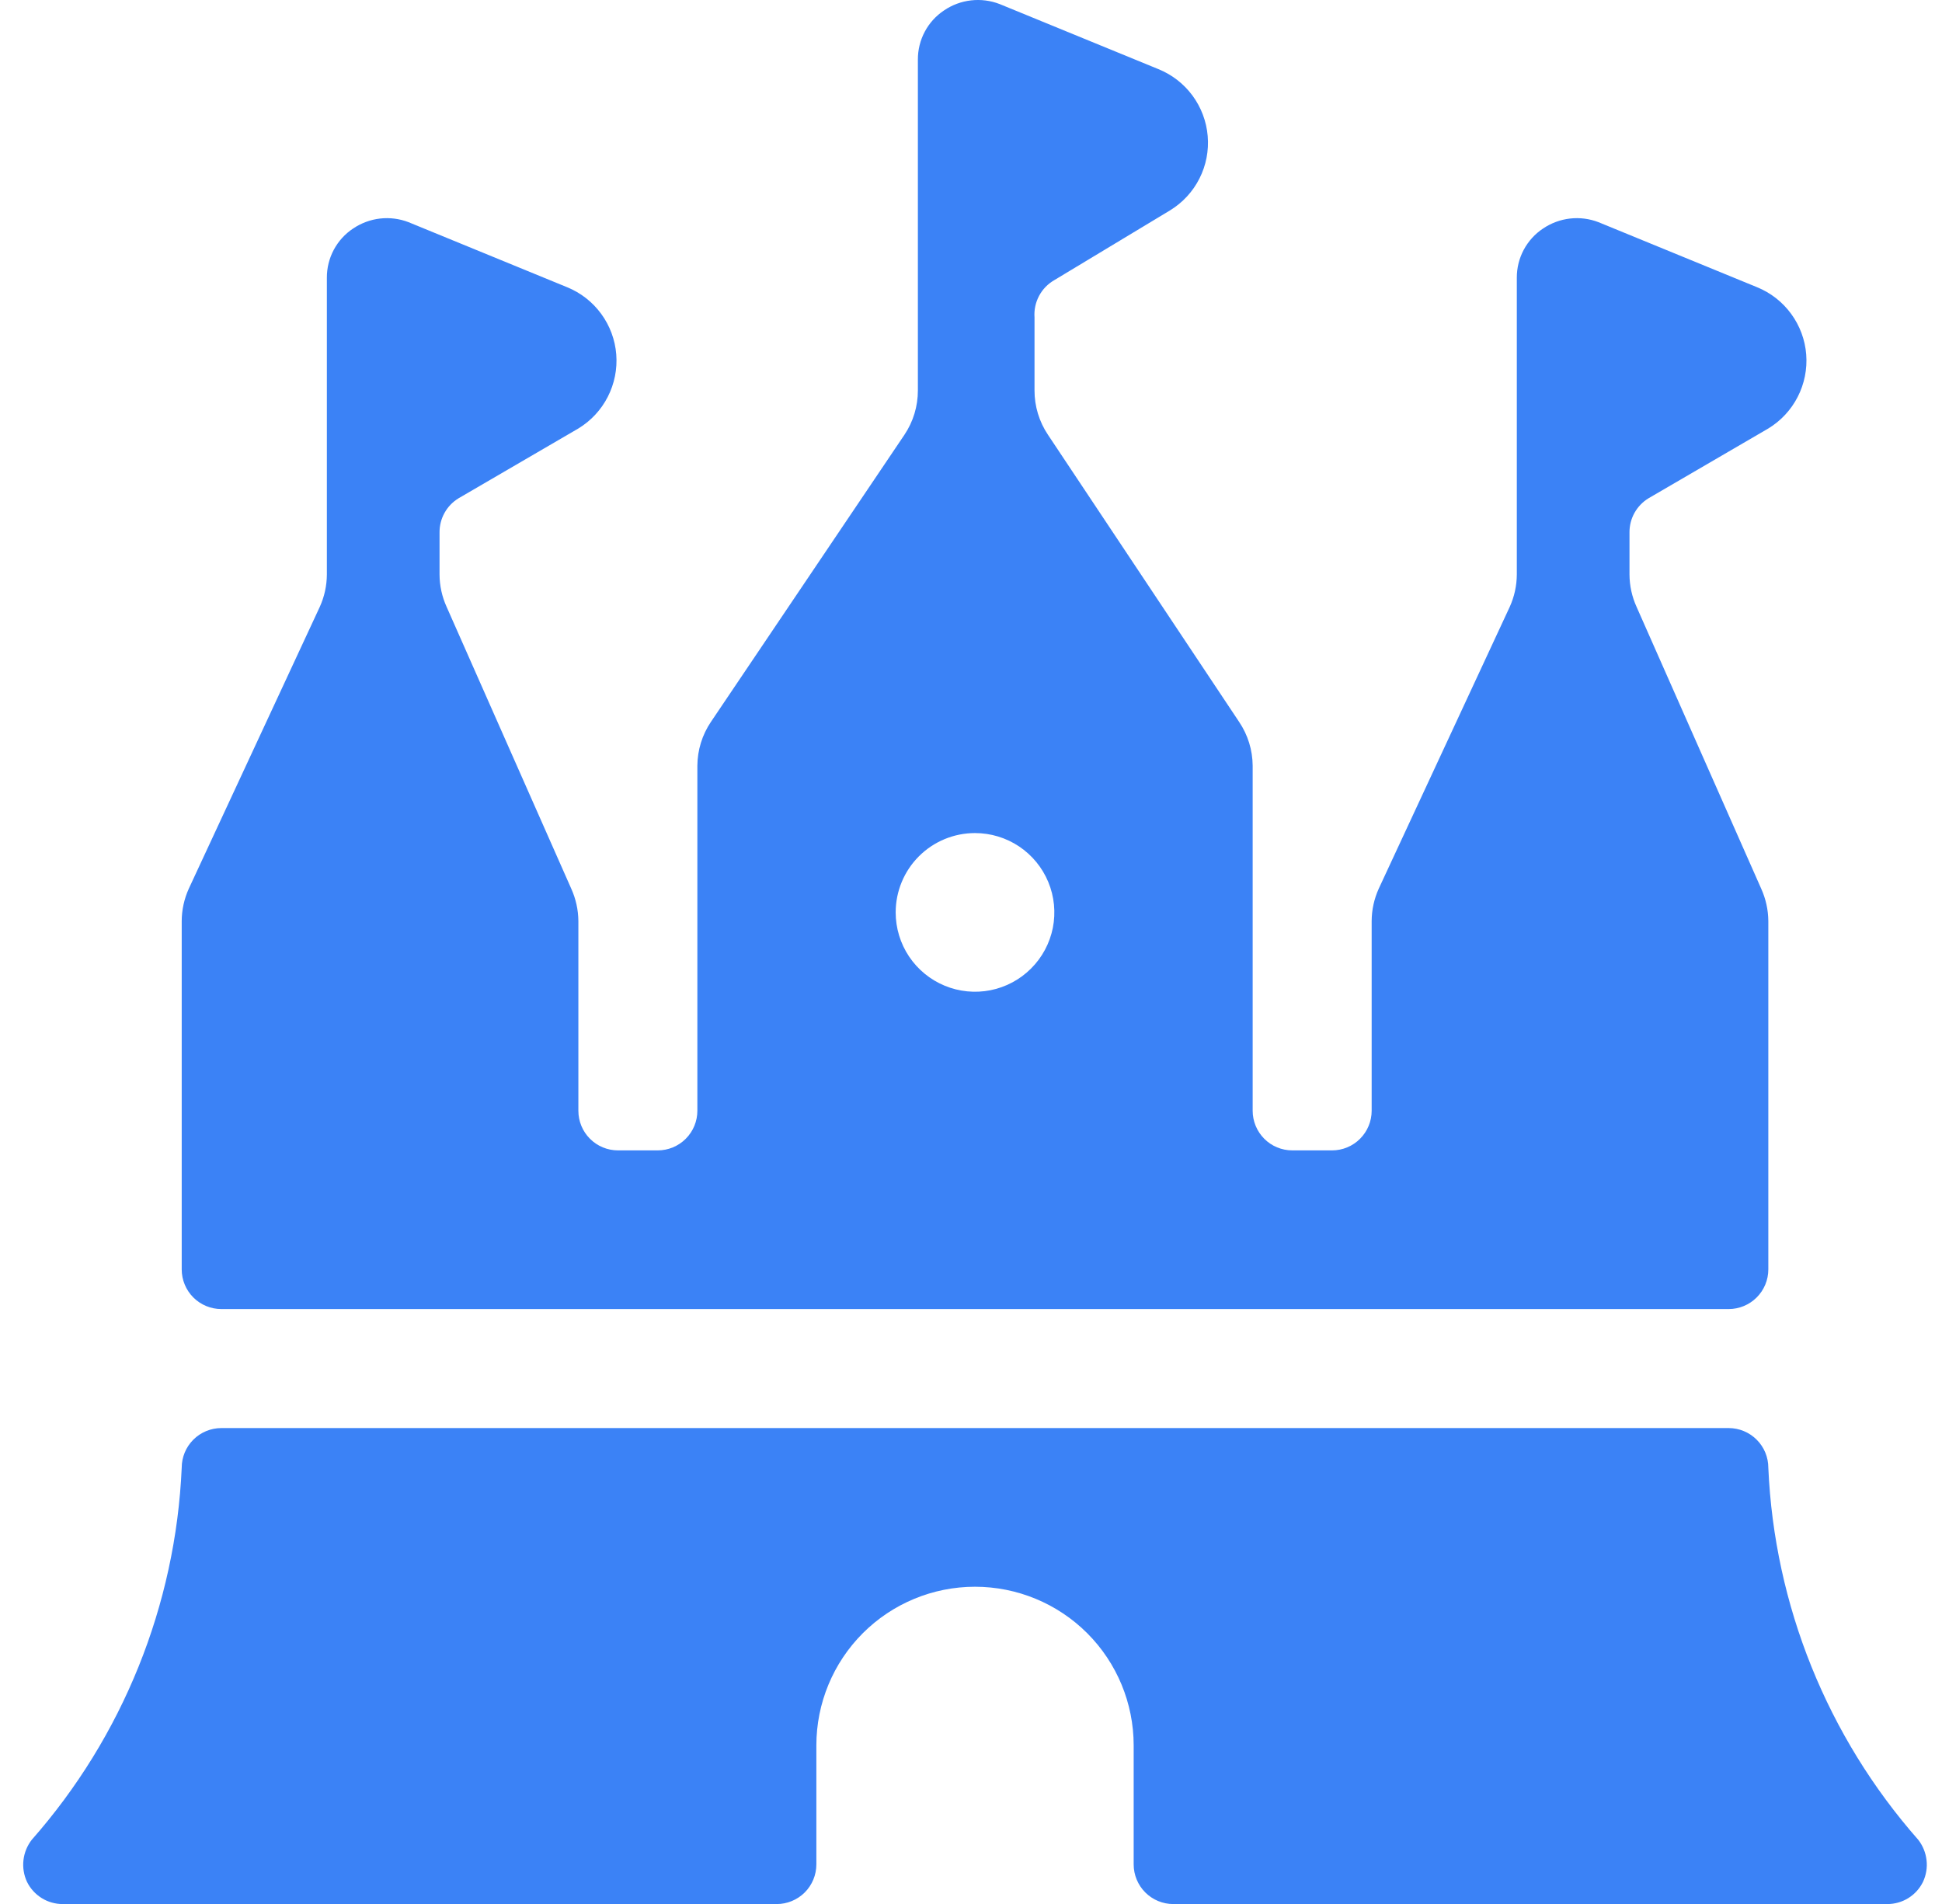 <svg width="51" height="50" viewBox="0 0 51 50" fill="none" xmlns="http://www.w3.org/2000/svg">
<path d="M50.376 48.314C47.987 45.602 46.597 42.154 46.439 38.544C46.439 38.267 46.329 38.002 46.133 37.807C45.938 37.612 45.673 37.502 45.397 37.502H5.814C5.537 37.502 5.272 37.612 5.077 37.807C4.882 38.002 4.772 38.267 4.772 38.544C4.613 42.154 3.224 45.602 0.834 48.314C0.714 48.469 0.638 48.654 0.616 48.849C0.594 49.044 0.626 49.241 0.709 49.419C0.795 49.594 0.929 49.742 1.095 49.845C1.26 49.948 1.452 50.002 1.647 50.002H20.397C20.673 50.002 20.938 49.892 21.134 49.697C21.329 49.502 21.439 49.236 21.439 48.96V45.835C21.439 44.73 21.878 43.67 22.659 42.889C23.44 42.108 24.5 41.669 25.605 41.669C26.71 41.669 27.77 42.108 28.552 42.889C29.333 43.67 29.772 44.73 29.772 45.835V48.96C29.772 49.236 29.882 49.502 30.077 49.697C30.272 49.892 30.537 50.002 30.814 50.002H49.564C49.759 50.002 49.95 49.948 50.116 49.845C50.282 49.742 50.415 49.594 50.501 49.419C50.584 49.241 50.617 49.044 50.594 48.849C50.572 48.654 50.497 48.469 50.376 48.314ZM5.814 34.377H45.397C45.673 34.377 45.938 34.267 46.133 34.072C46.329 33.877 46.439 33.611 46.439 33.335V24.189C46.437 23.895 46.373 23.604 46.251 23.335L42.98 15.939C42.858 15.671 42.794 15.38 42.793 15.085V13.981C42.792 13.801 42.837 13.624 42.925 13.467C43.013 13.31 43.139 13.179 43.293 13.085L46.439 11.252C46.768 11.052 47.036 10.764 47.211 10.421C47.387 10.078 47.464 9.692 47.434 9.308C47.404 8.924 47.267 8.555 47.04 8.244C46.813 7.932 46.504 7.69 46.147 7.544L41.98 5.835C41.742 5.743 41.485 5.71 41.231 5.739C40.977 5.768 40.733 5.859 40.522 6.002C40.309 6.143 40.135 6.336 40.015 6.561C39.895 6.786 39.833 7.038 39.834 7.294V15.085C39.833 15.38 39.769 15.671 39.647 15.939L36.209 23.335C36.087 23.604 36.023 23.895 36.022 24.189V29.169C36.022 29.445 35.912 29.71 35.717 29.905C35.522 30.101 35.257 30.21 34.98 30.21H33.939C33.662 30.21 33.397 30.101 33.202 29.905C33.007 29.71 32.897 29.445 32.897 29.169V20.106C32.894 19.698 32.771 19.299 32.543 18.96L27.522 11.419C27.29 11.074 27.167 10.667 27.168 10.252V8.335C27.154 8.14 27.195 7.944 27.287 7.771C27.379 7.597 27.518 7.454 27.689 7.356L30.73 5.523C31.059 5.321 31.326 5.032 31.5 4.687C31.674 4.343 31.749 3.957 31.716 3.572C31.684 3.188 31.545 2.82 31.316 2.509C31.087 2.199 30.776 1.958 30.418 1.814L26.251 0.106C26.013 0.014 25.755 -0.019 25.502 0.01C25.247 0.039 25.004 0.129 24.793 0.273C24.58 0.414 24.406 0.606 24.286 0.832C24.166 1.057 24.104 1.309 24.105 1.564V10.252C24.106 10.667 23.983 11.074 23.751 11.419L18.668 18.96C18.44 19.299 18.317 19.698 18.314 20.106V29.169C18.314 29.445 18.204 29.71 18.009 29.905C17.813 30.101 17.548 30.21 17.272 30.21H16.23C15.954 30.21 15.689 30.101 15.494 29.905C15.298 29.71 15.189 29.445 15.189 29.169V24.189C15.187 23.895 15.123 23.604 15.001 23.335L11.73 15.939C11.608 15.671 11.544 15.38 11.543 15.085V13.981C11.542 13.801 11.587 13.624 11.675 13.467C11.762 13.31 11.889 13.179 12.043 13.085L15.189 11.252C15.518 11.052 15.786 10.764 15.961 10.421C16.137 10.078 16.214 9.692 16.184 9.308C16.154 8.924 16.017 8.555 15.79 8.244C15.563 7.932 15.254 7.69 14.897 7.544L10.73 5.835C10.492 5.743 10.235 5.71 9.981 5.739C9.727 5.768 9.484 5.859 9.272 6.002C9.059 6.143 8.885 6.336 8.765 6.561C8.645 6.786 8.583 7.038 8.584 7.294V15.085C8.583 15.38 8.519 15.671 8.397 15.939L4.959 23.335C4.837 23.604 4.773 23.895 4.772 24.189V33.335C4.772 33.611 4.882 33.877 5.077 34.072C5.272 34.267 5.537 34.377 5.814 34.377ZM25.605 21.877C26.017 21.877 26.42 21.999 26.763 22.228C27.105 22.457 27.372 22.782 27.53 23.163C27.688 23.544 27.729 23.963 27.649 24.367C27.568 24.771 27.37 25.142 27.078 25.433C26.787 25.725 26.416 25.923 26.012 26.004C25.608 26.084 25.189 26.043 24.808 25.885C24.427 25.727 24.102 25.46 23.873 25.118C23.644 24.775 23.522 24.372 23.522 23.96C23.522 23.408 23.741 22.878 24.132 22.487C24.523 22.096 25.053 21.877 25.605 21.877Z" fill="#3B82F6"/>
</svg>

